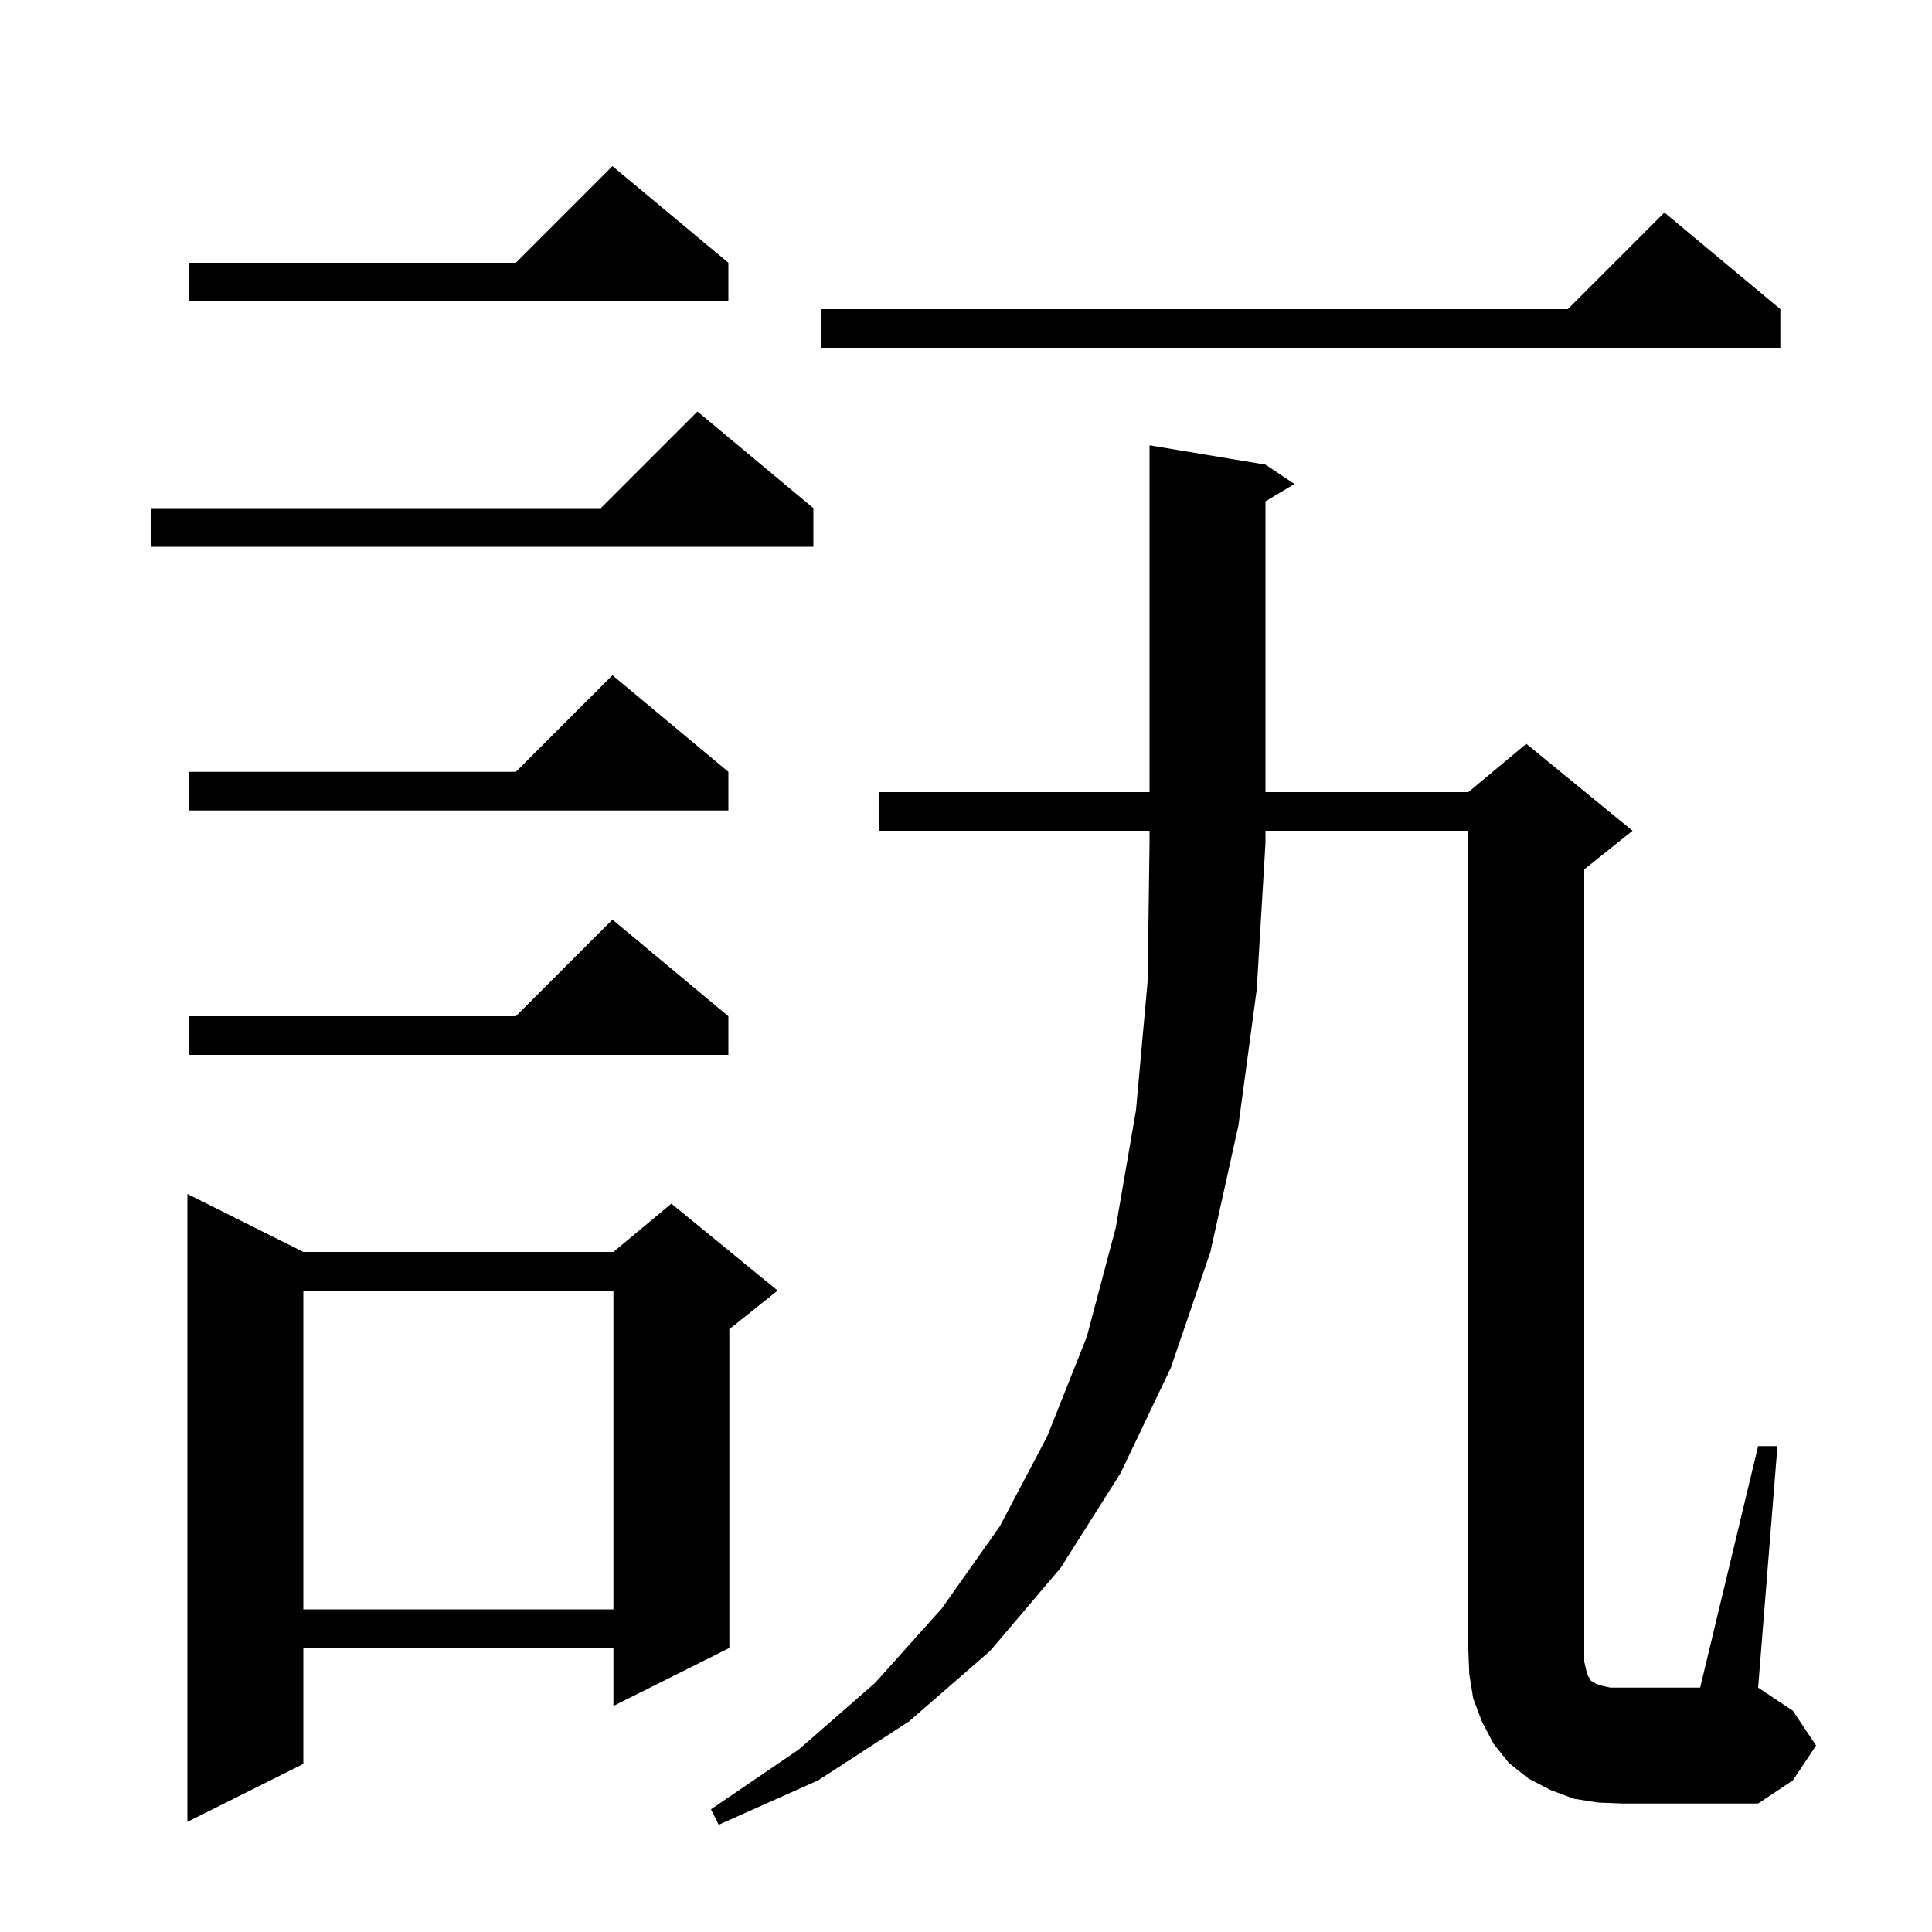 <svg xmlns="http://www.w3.org/2000/svg" xmlns:xlink="http://www.w3.org/1999/xlink" version="1.1" baseProfile="full" viewBox="0 0 200 200" width="200" height="200"><g fill="currentColor"><path d="M 91.0 86.0 L 91.0 82.0 L 119.0 82.0 L 119.0 46.1 L 131.0 48.1 L 134.0 50.1 L 131.0 51.9 L 131.0 82.0 L 152.0 82.0 L 158.0 77.0 L 169.0 86.0 L 164.0 90.0 L 164.0 172.0 L 164.2 172.9 L 164.4 173.5 L 164.6 173.8 L 164.7 174.0 L 164.9 174.1 L 165.2 174.3 L 165.8 174.5 L 166.7 174.7 L 176.0 174.7 L 182.0 149.7 L 184.0 149.7 L 182.0 174.7 L 185.6 177.1 L 188.0 180.7 L 185.6 184.3 L 182.0 186.7 L 168.0 186.7 L 165.4 186.6 L 162.9 186.2 L 160.5 185.3 L 158.2 184.1 L 156.2 182.5 L 154.6 180.5 L 153.4 178.2 L 152.5 175.8 L 152.1 173.3 L 152.0 170.7 L 152.0 86.0 L 131.0 86.0 L 131.0 87.3 L 130.1 102.4 L 128.2 116.5 L 125.3 129.6 L 121.2 141.6 L 116.0 152.5 L 109.8 162.3 L 102.5 170.9 L 94.1 178.2 L 84.7 184.3 L 74.4 188.9 L 73.6 187.3 L 82.7 181.1 L 90.6 174.2 L 97.5 166.5 L 103.5 158.0 L 108.4 148.7 L 112.5 138.4 L 115.5 127.1 L 117.6 114.9 L 118.8 101.6 L 119.0 87.3 L 119.0 86.0 Z M 31.4 129.6 L 63.5 129.6 L 69.5 124.6 L 80.5 133.6 L 75.5 137.6 L 75.5 170.6 L 63.5 176.6 L 63.5 170.6 L 31.4 170.6 L 31.4 182.6 L 19.4 188.6 L 19.4 123.6 Z M 31.4 133.6 L 31.4 166.6 L 63.5 166.6 L 63.5 133.6 Z M 75.4 105.2 L 75.4 109.2 L 19.6 109.2 L 19.6 105.2 L 53.4 105.2 L 63.4 95.2 Z M 75.4 79.9 L 75.4 83.9 L 19.6 83.9 L 19.6 79.9 L 53.4 79.9 L 63.4 69.9 Z M 84.2 52.6 L 84.2 56.6 L 15.6 56.6 L 15.6 52.6 L 62.2 52.6 L 72.2 42.6 Z M 184.3 32.0 L 184.3 36.0 L 85.0 36.0 L 85.0 32.0 L 162.3 32.0 L 172.3 22.0 Z M 75.4 27.2 L 75.4 31.2 L 19.6 31.2 L 19.6 27.2 L 53.4 27.2 L 63.4 17.2 Z "/></g></svg>